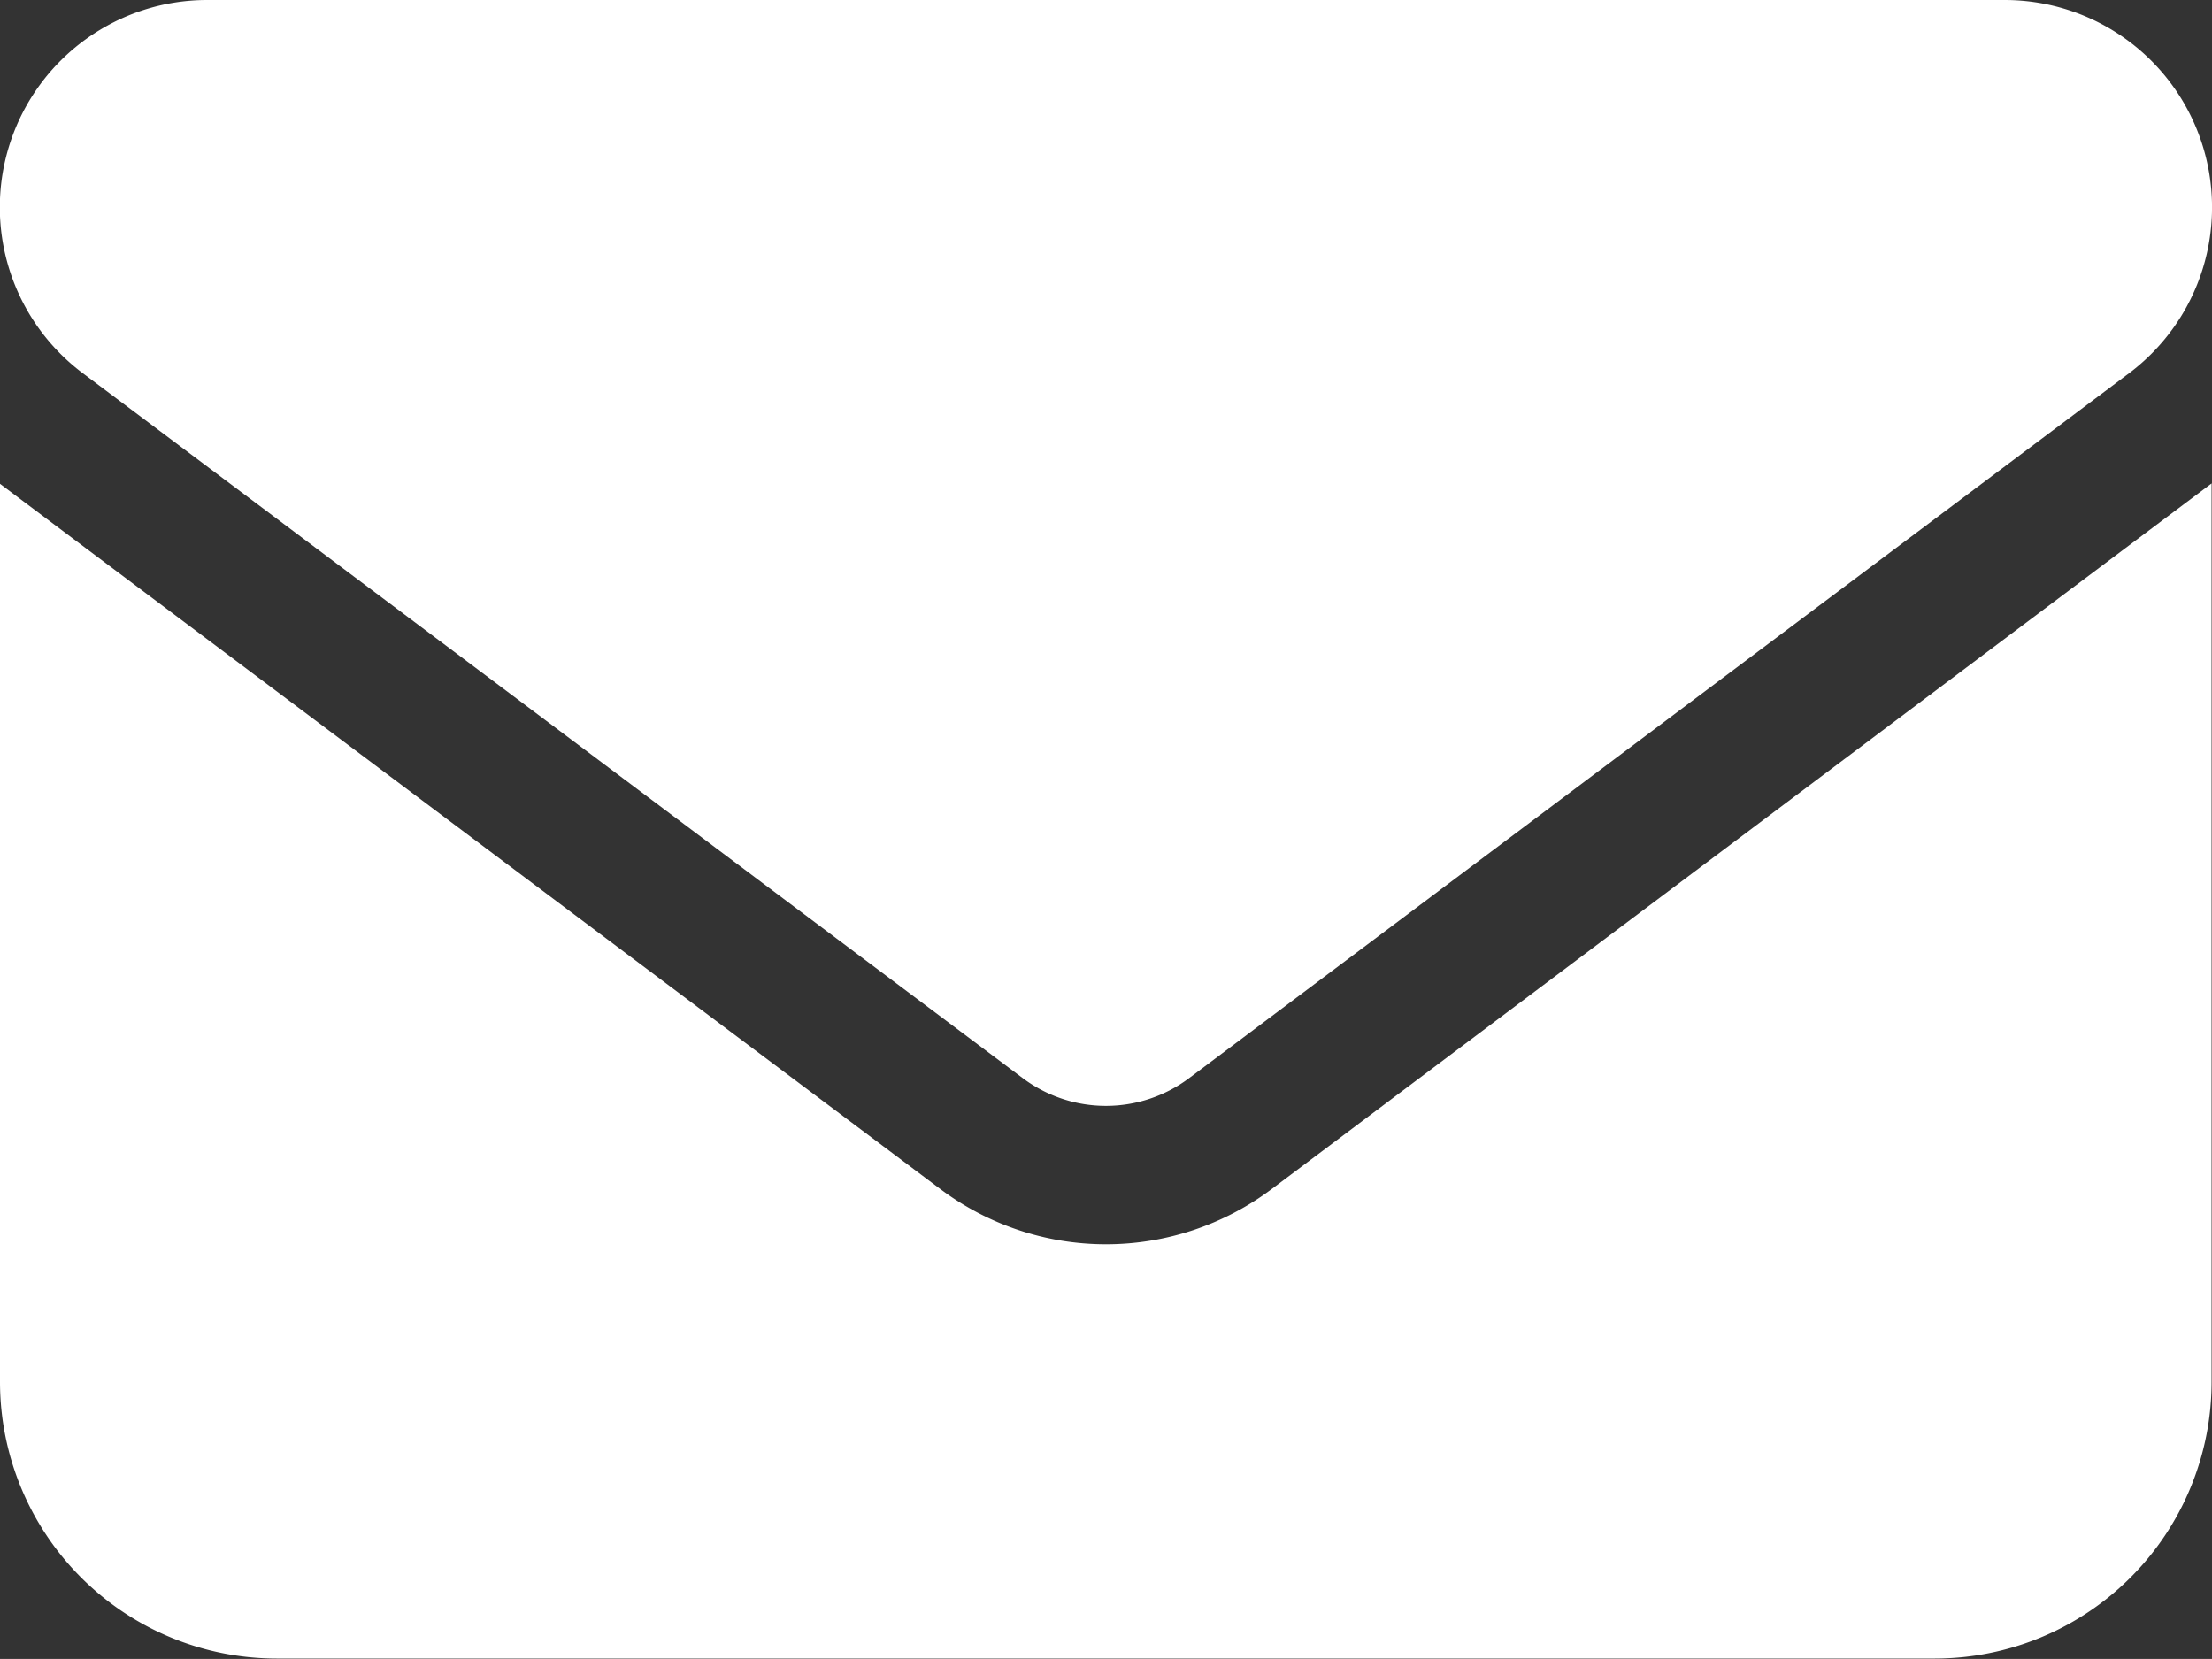 <svg xmlns="http://www.w3.org/2000/svg" width="16.271" height="12.203" viewBox="0 0 16.271 12.203">
  <rect x="0" y="0" width="16.271" height="12.203" fill="#333333" stroke="none"/>
  <path id="envelope-solid" d="M1.525,64A1.525,1.525,0,0,0,.61,66.746l6.915,5.186a1.02,1.02,0,0,0,1.22,0l6.915-5.186A1.525,1.525,0,0,0,14.745,64ZM0,67.559v6.61A2.036,2.036,0,0,0,2.034,76.2h12.2a2.036,2.036,0,0,0,2.034-2.034v-6.61L9.356,72.745a2.031,2.031,0,0,1-2.441,0Z" transform="translate(0 -64)" fill="#fff"/>
</svg>
